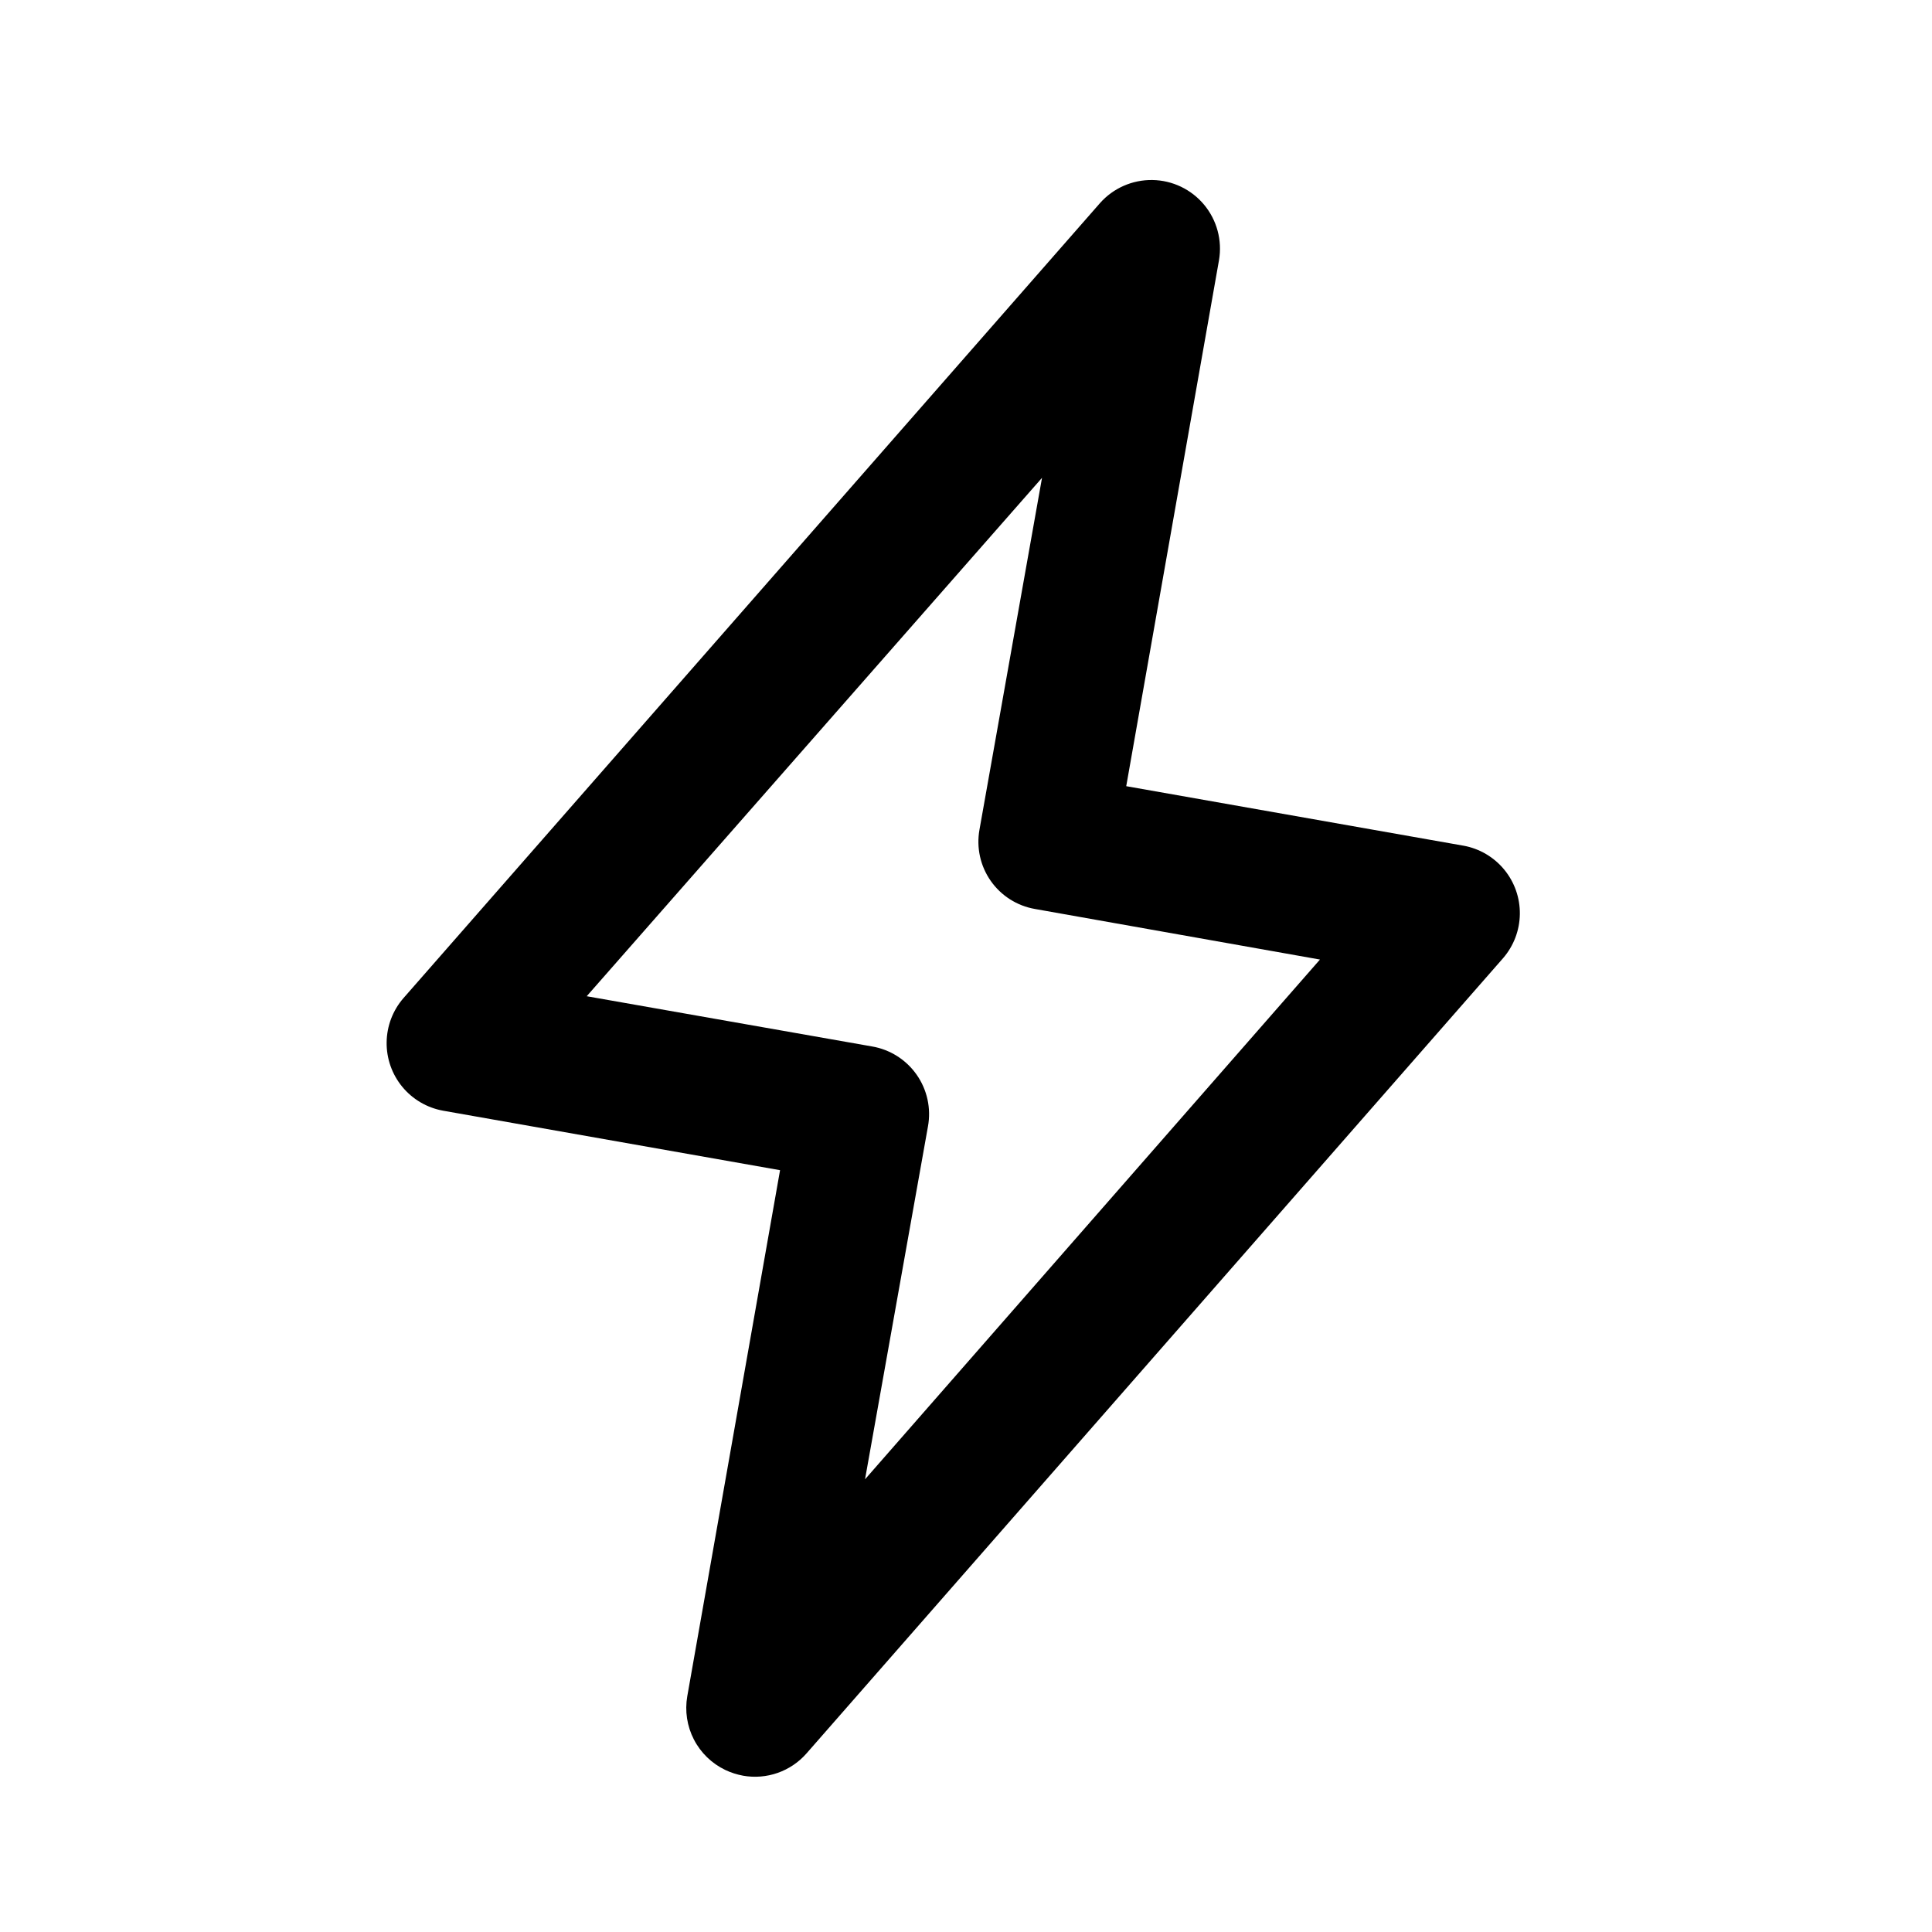 <?xml version="1.0" encoding="UTF-8"?>
<!-- The Best Svg Icon site in the world: iconSvg.co, Visit us! https://iconsvg.co -->
<svg fill="#000000" width="800px" height="800px" version="1.1" viewBox="144 144 512 512" xmlns="http://www.w3.org/2000/svg">
 <path d="m340.9 614.57c-1.621-0.297-3.199-0.805-4.688-1.512-3.582-1.711-6.508-4.547-8.324-8.078-1.82-3.527-2.434-7.559-1.75-11.469l24.586-139.4-89.324-15.77c-4.234-0.77-8.059-3.012-10.793-6.332-2.734-3.32-4.203-7.504-4.144-11.805 0.055-4.301 1.633-8.445 4.457-11.691l184.59-210.69c3.519-3.969 8.598-6.203 13.902-6.117 5.305 0.082 10.309 2.481 13.699 6.562 3.387 4.082 4.828 9.438 3.938 14.668l-24.586 139.41 89.375 15.77v-0.004c4.234 0.77 8.059 3.016 10.793 6.336 2.734 3.32 4.203 7.5 4.144 11.801-0.055 4.301-1.637 8.445-4.457 11.691l-184.59 210.74c-4.191 4.777-10.574 7.012-16.828 5.894zm-41.414-206.56 75.57 13.301c4.801 0.812 9.074 3.512 11.867 7.496 2.793 3.988 3.875 8.926 2.996 13.715l-16.676 93.508 120.56-137.74-75.523-13.402c-4.742-0.82-8.961-3.5-11.723-7.445-2.762-3.941-3.836-8.824-2.988-13.562l16.578-93.254z"/>
</svg>